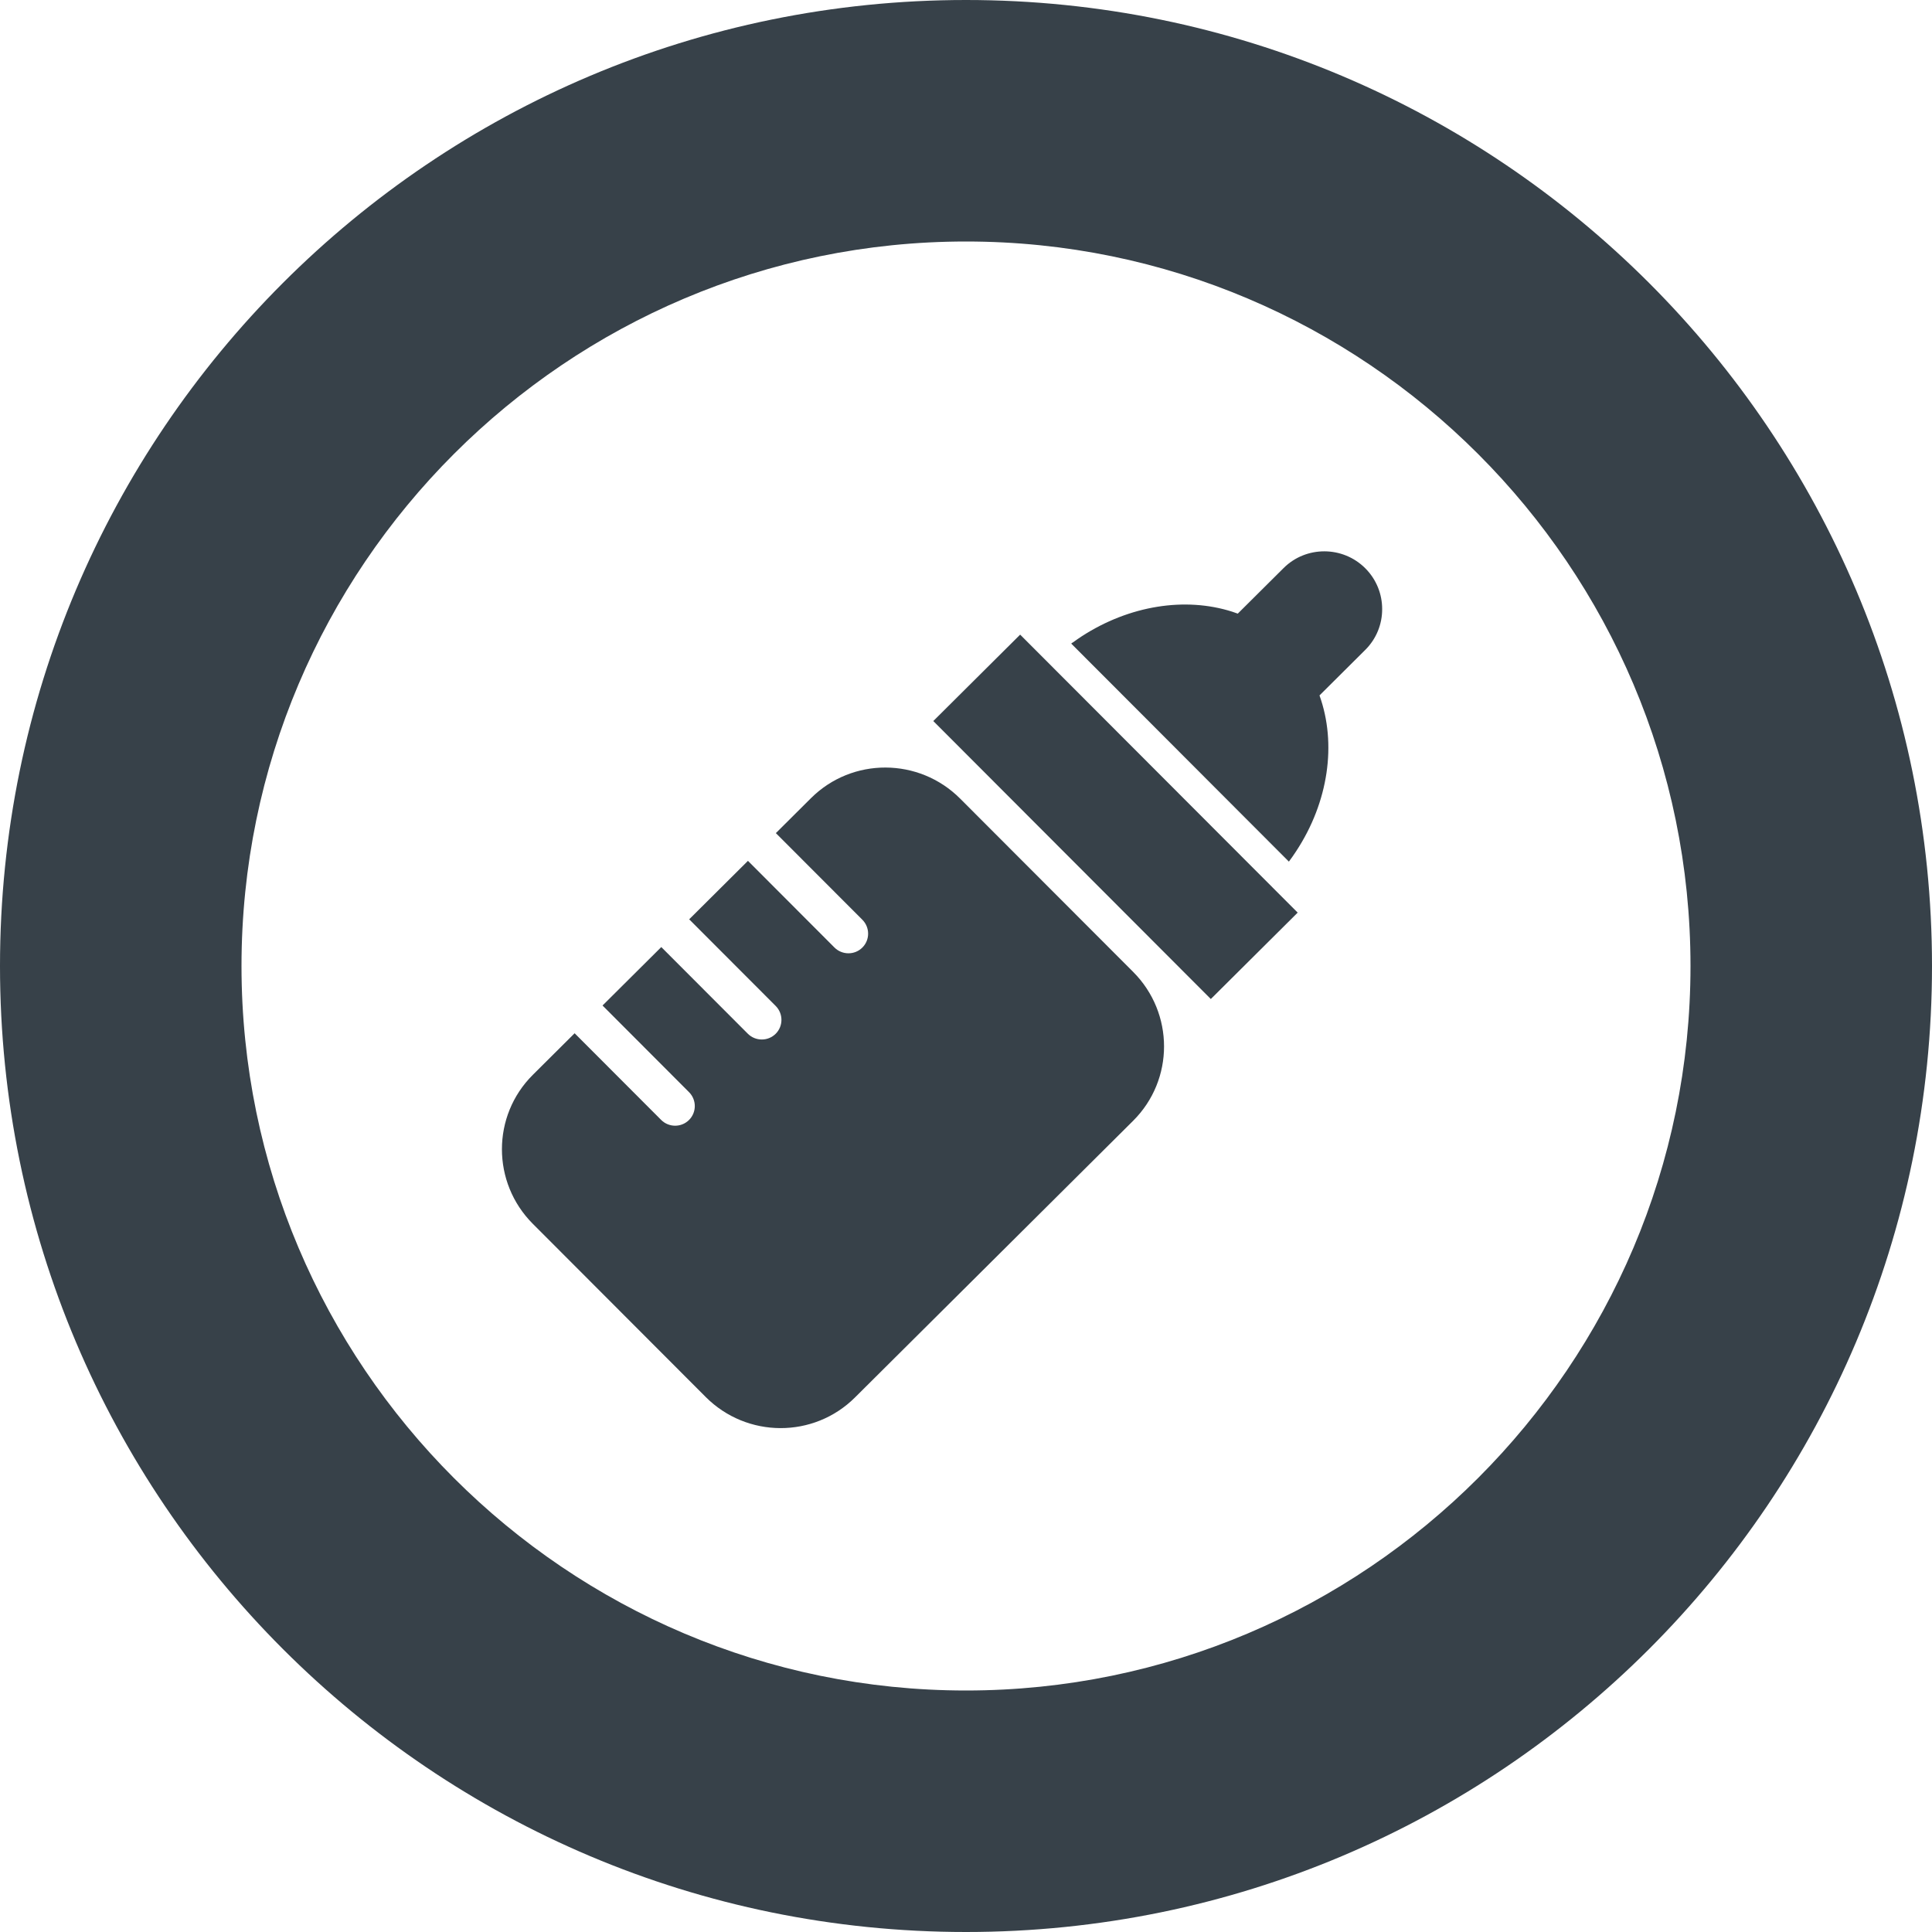 <?xml version="1.0" encoding="utf-8"?>
<!-- Generator: Adobe Illustrator 18.1.1, SVG Export Plug-In . SVG Version: 6.00 Build 0)  -->
<!DOCTYPE svg PUBLIC "-//W3C//DTD SVG 1.1//EN" "http://www.w3.org/Graphics/SVG/1.1/DTD/svg11.dtd">
<svg version="1.1" id="_x31_0" xmlns="http://www.w3.org/2000/svg" xmlns:xlink="http://www.w3.org/1999/xlink" x="0px" y="0px"
	 viewBox="0 0 512 512" style="enable-background:new 0 0 512 512;" xml:space="preserve">
<style type="text/css">
	.st0{fill:#374149;}
</style>
<g>
	<path class="st0" d="M254.461,211.652c-10.91-10.934-28.61-11.007-39.539-0.136l-9.175,9.133l-0.024,0.019v0.004l-0.113,0.11
		l22.922,22.957c2.039,2.043,2.039,5.347,0,7.378c-2.043,2.032-5.355,2.02-7.398-0.023l-22.918-22.961l-15.454,15.375l-0.004,0.004
		l0,0l-0.117,0.113l22.922,22.958c2.039,2.042,2.039,5.351,0,7.382c-2.039,2.027-5.351,2.016-7.39-0.027l-22.922-22.957
		l-15.45,15.367l-0.012,0.007l0,0l-0.109,0.114l22.918,22.961c2.043,2.043,2.039,5.348,0,7.379
		c-2.043,2.031-5.355,2.019-7.394-0.027l-22.789-22.825l-0.016-0.019l0,0l-0.117-0.114l-11.082,11.027
		c-10.91,10.856-10.91,28.539,0,39.469l45.824,45.902c10.93,10.946,28.629,10.989,39.543,0.133l73.722-73.332
		c10.926-10.871,10.93-28.527,0-39.473L254.461,211.652z"/>
	<path class="st0" d="M340.176,150.531l-12.153,12.086c-0.484-0.175-0.969-0.351-1.461-0.507
		c-12.465-3.985-27.281-1.672-39.942,6.55c-0.742,0.481-1.48,1.008-2.214,1.535c-0.133,0.074-0.274,0.184-0.406,0.246l0.019,0.023
		c-0.042,0.031-0.09,0.058-0.136,0.09l19.812,19.84l18.066,18.102l19.809,19.84c0.664-0.898,1.316-1.813,1.906-2.726
		c8.625-13.098,10.797-28.543,6.206-41.317l12.141-12.078c2.973-2.958,4.481-6.875,4.465-10.79c0.016-3.91-1.492-7.843-4.465-10.82
		C355.863,144.637,346.133,144.606,340.176,150.531z"/>
	<polygon class="st0" points="270.527,168.359 270.469,168.297 270.469,168.297 270.351,168.183 247.554,190.863 247.446,190.969 
		247.446,190.973 247.332,191.082 320.879,264.75 343.726,242.027 343.789,241.965 343.785,241.965 343.898,241.851 	"/>
	<path class="st0" d="M256,0C114.614,0,0,114.614,0,256s114.614,256,256,256c141.383,0,256-114.614,256-256S397.383,0,256,0z
		 M256,448c-105.871,0-192-86.133-192-192S150.129,64,256,64c105.867,0,192,86.133,192,192S361.867,448,256,448z"/>
</g>
</svg>
